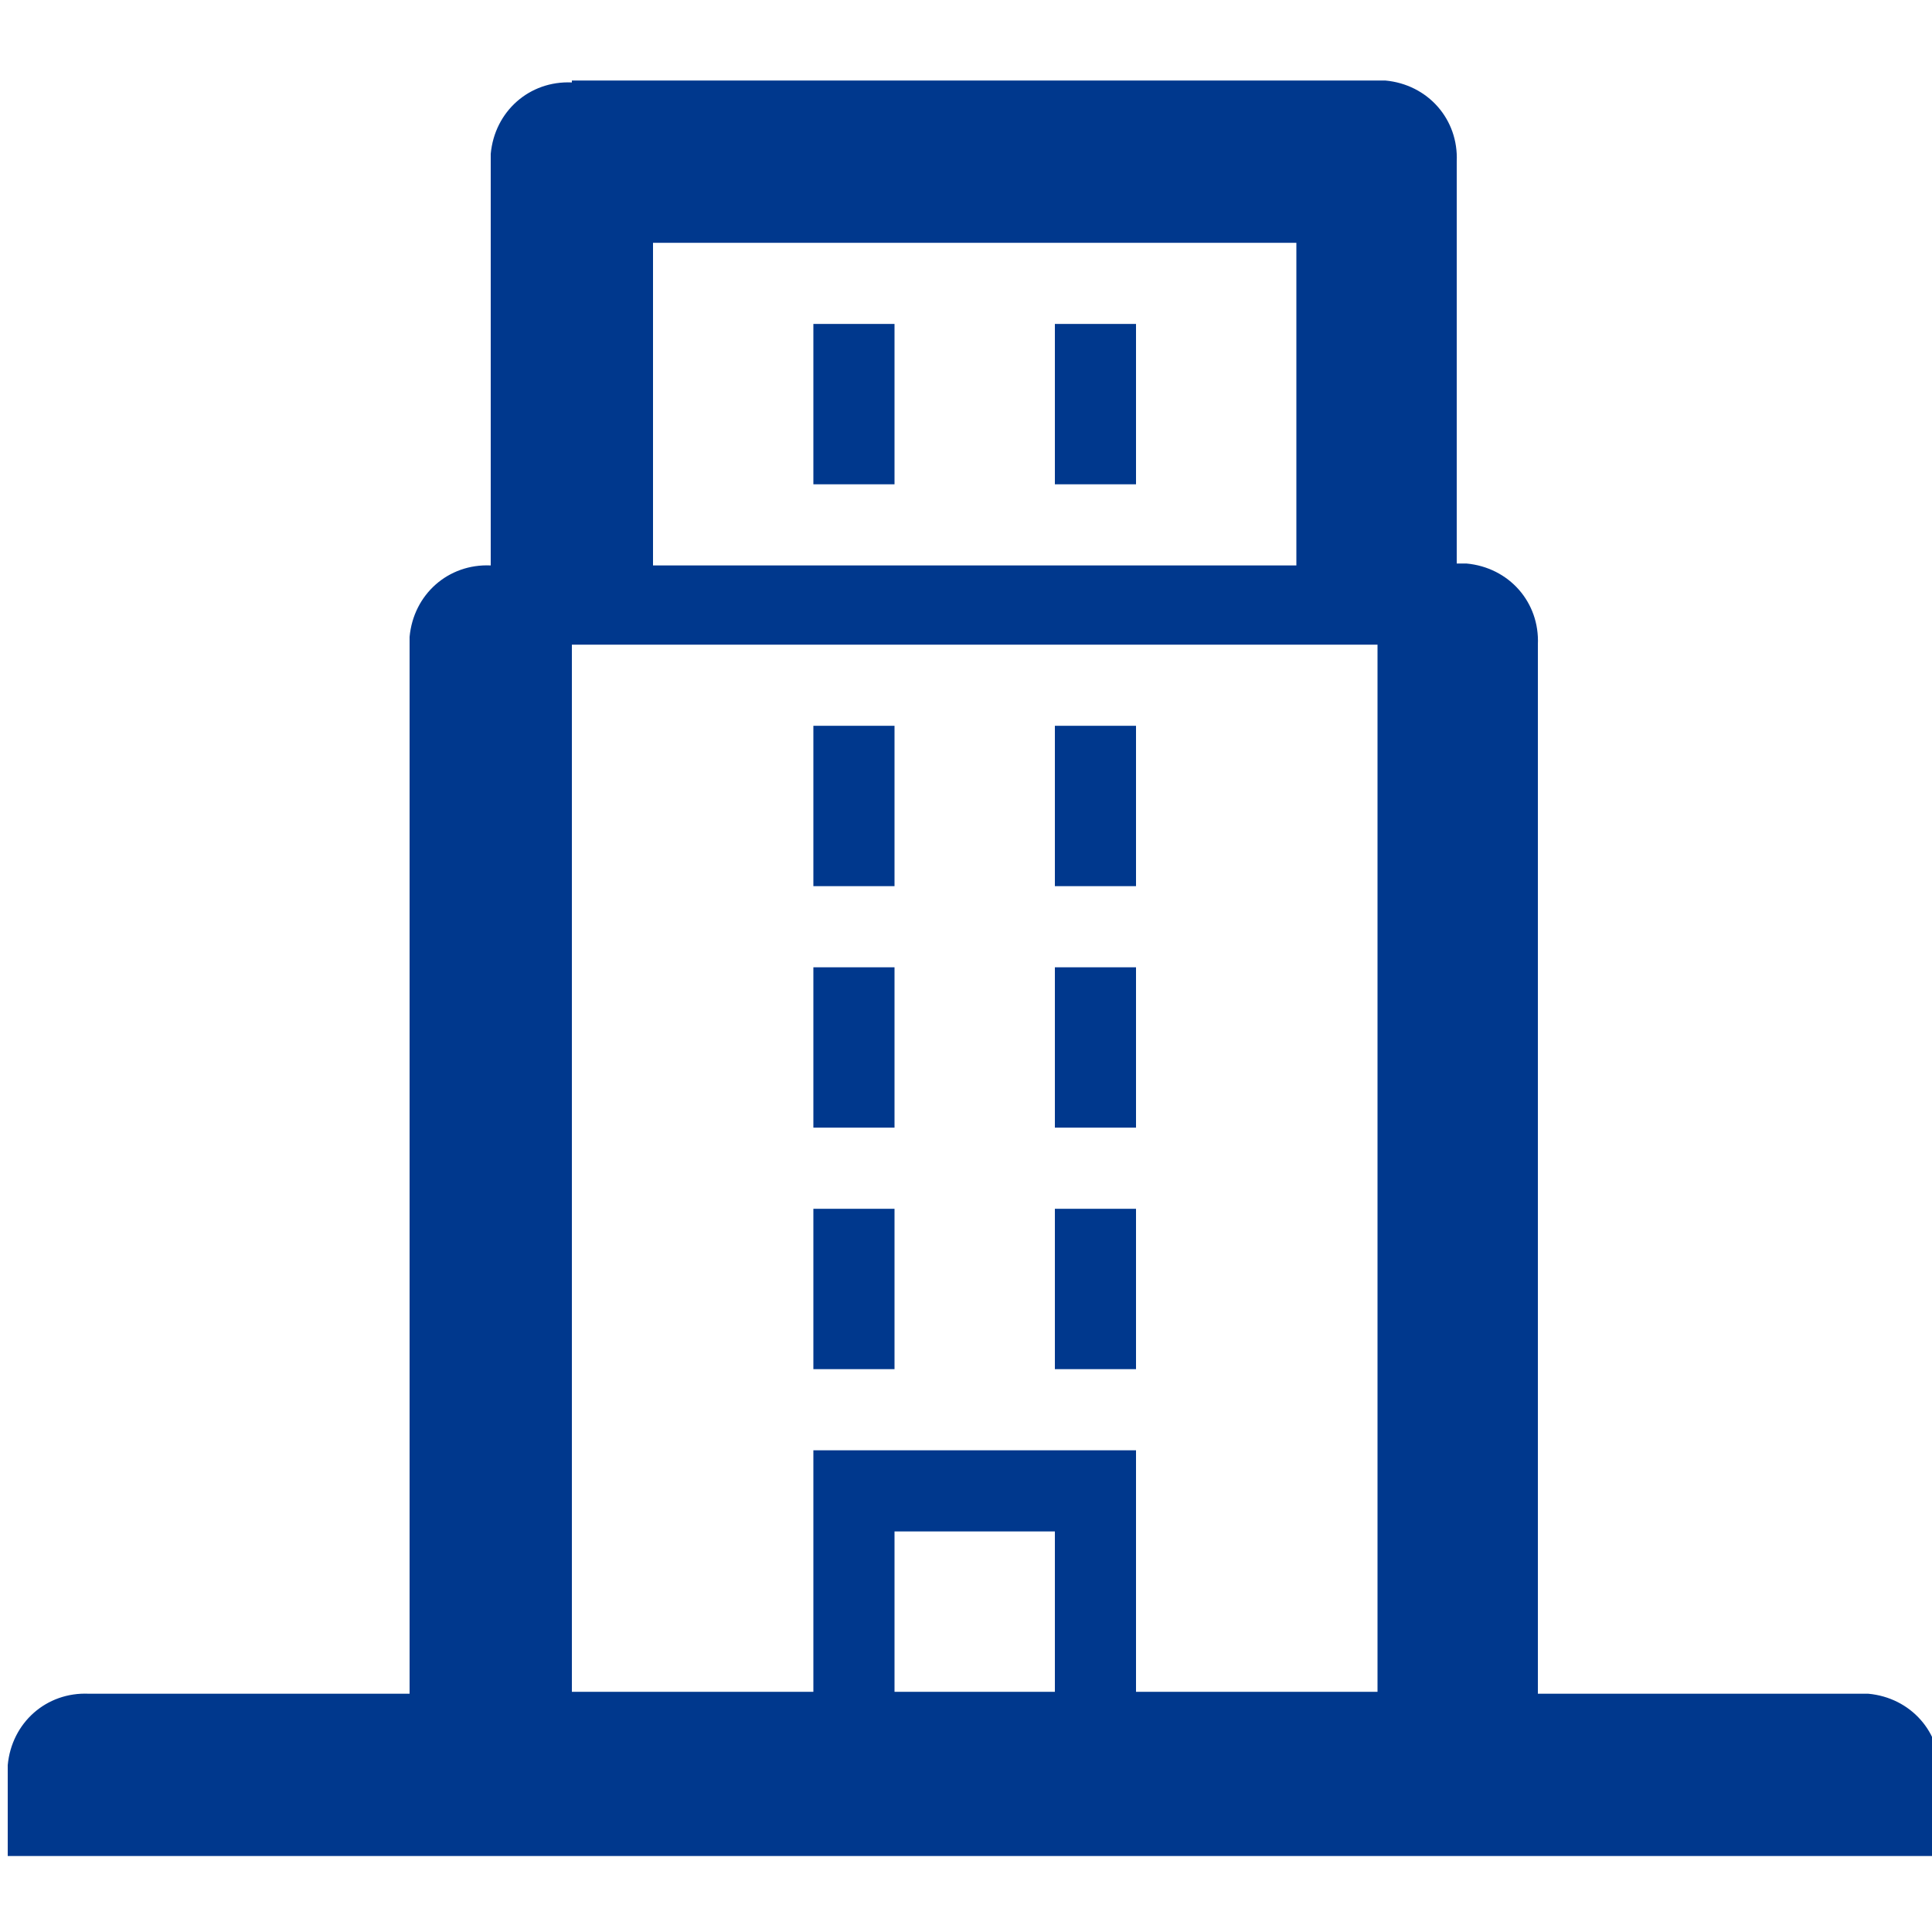 <?xml version="1.0" encoding="utf-8"?>
<!-- Generator: Adobe Illustrator 24.0.1, SVG Export Plug-In . SVG Version: 6.00 Build 0)  -->
<svg version="1.1" id="レイヤー_1" xmlns="http://www.w3.org/2000/svg" xmlns:xlink="http://www.w3.org/1999/xlink" x="0px"
	 y="0px" viewBox="0 0 100 100" style="enable-background:new 0 0 100 100;" xml:space="preserve">
<style type="text/css">
	.st0{fill:#00388D;}
</style>
<g id="グループ_1" transform="translate(0 -8.333)">
	<rect id="長方形_4" x="42.1" y="45.9" class="st0" width="4.2" height="8.3"/>
	<rect id="長方形_5" x="54.6" y="45.9" class="st0" width="4.2" height="8.3"/>
	<rect id="長方形_6" x="54.6" y="25.1" class="st0" width="4.2" height="8.3"/>
	<rect id="長方形_7" x="42.1" y="25.1" class="st0" width="4.2" height="8.3"/>
	<rect id="長方形_8" x="42.1" y="58.4" class="st0" width="4.2" height="8.3"/>
	<rect id="長方形_9" x="54.6" y="58.4" class="st0" width="4.2" height="8.3"/>
	<rect id="長方形_10" x="42.1" y="70.9" class="st0" width="4.2" height="8.3"/>
	<rect id="長方形_11" x="54.6" y="70.9" class="st0" width="4.2" height="8.3"/>
	<path id="パス_2" class="st0" d="M71.3,95.9H58.8V83.4H42.1v12.5H29.6V41.7h41.7V95.9z M54.6,95.9h-8.3v-8.3h8.3V95.9z
		 M33.8,20.9h33.3v16.7H33.8V20.9z M29.6,12.6c-2.2-0.1-4,1.5-4.2,3.7c0,0.2,0,0.3,0,0.5v20.8c-2.2-0.1-4,1.5-4.2,3.7
		c0,0.2,0,0.3,0,0.5v54.2H4.6c-2.2-0.1-4,1.5-4.2,3.7c0,0.2,0,0.3,0,0.5v4.2h100v-4.2c0.1-2.2-1.5-4-3.7-4.2c-0.2,0-0.3,0-0.5,0
		H79.6V41.7c0.1-2.2-1.5-4-3.7-4.2c-0.2,0-0.3,0-0.5,0V16.7c0.1-2.2-1.5-4-3.7-4.2c-0.2,0-0.3,0-0.5,0H29.6z"/>
</g>
</svg>
